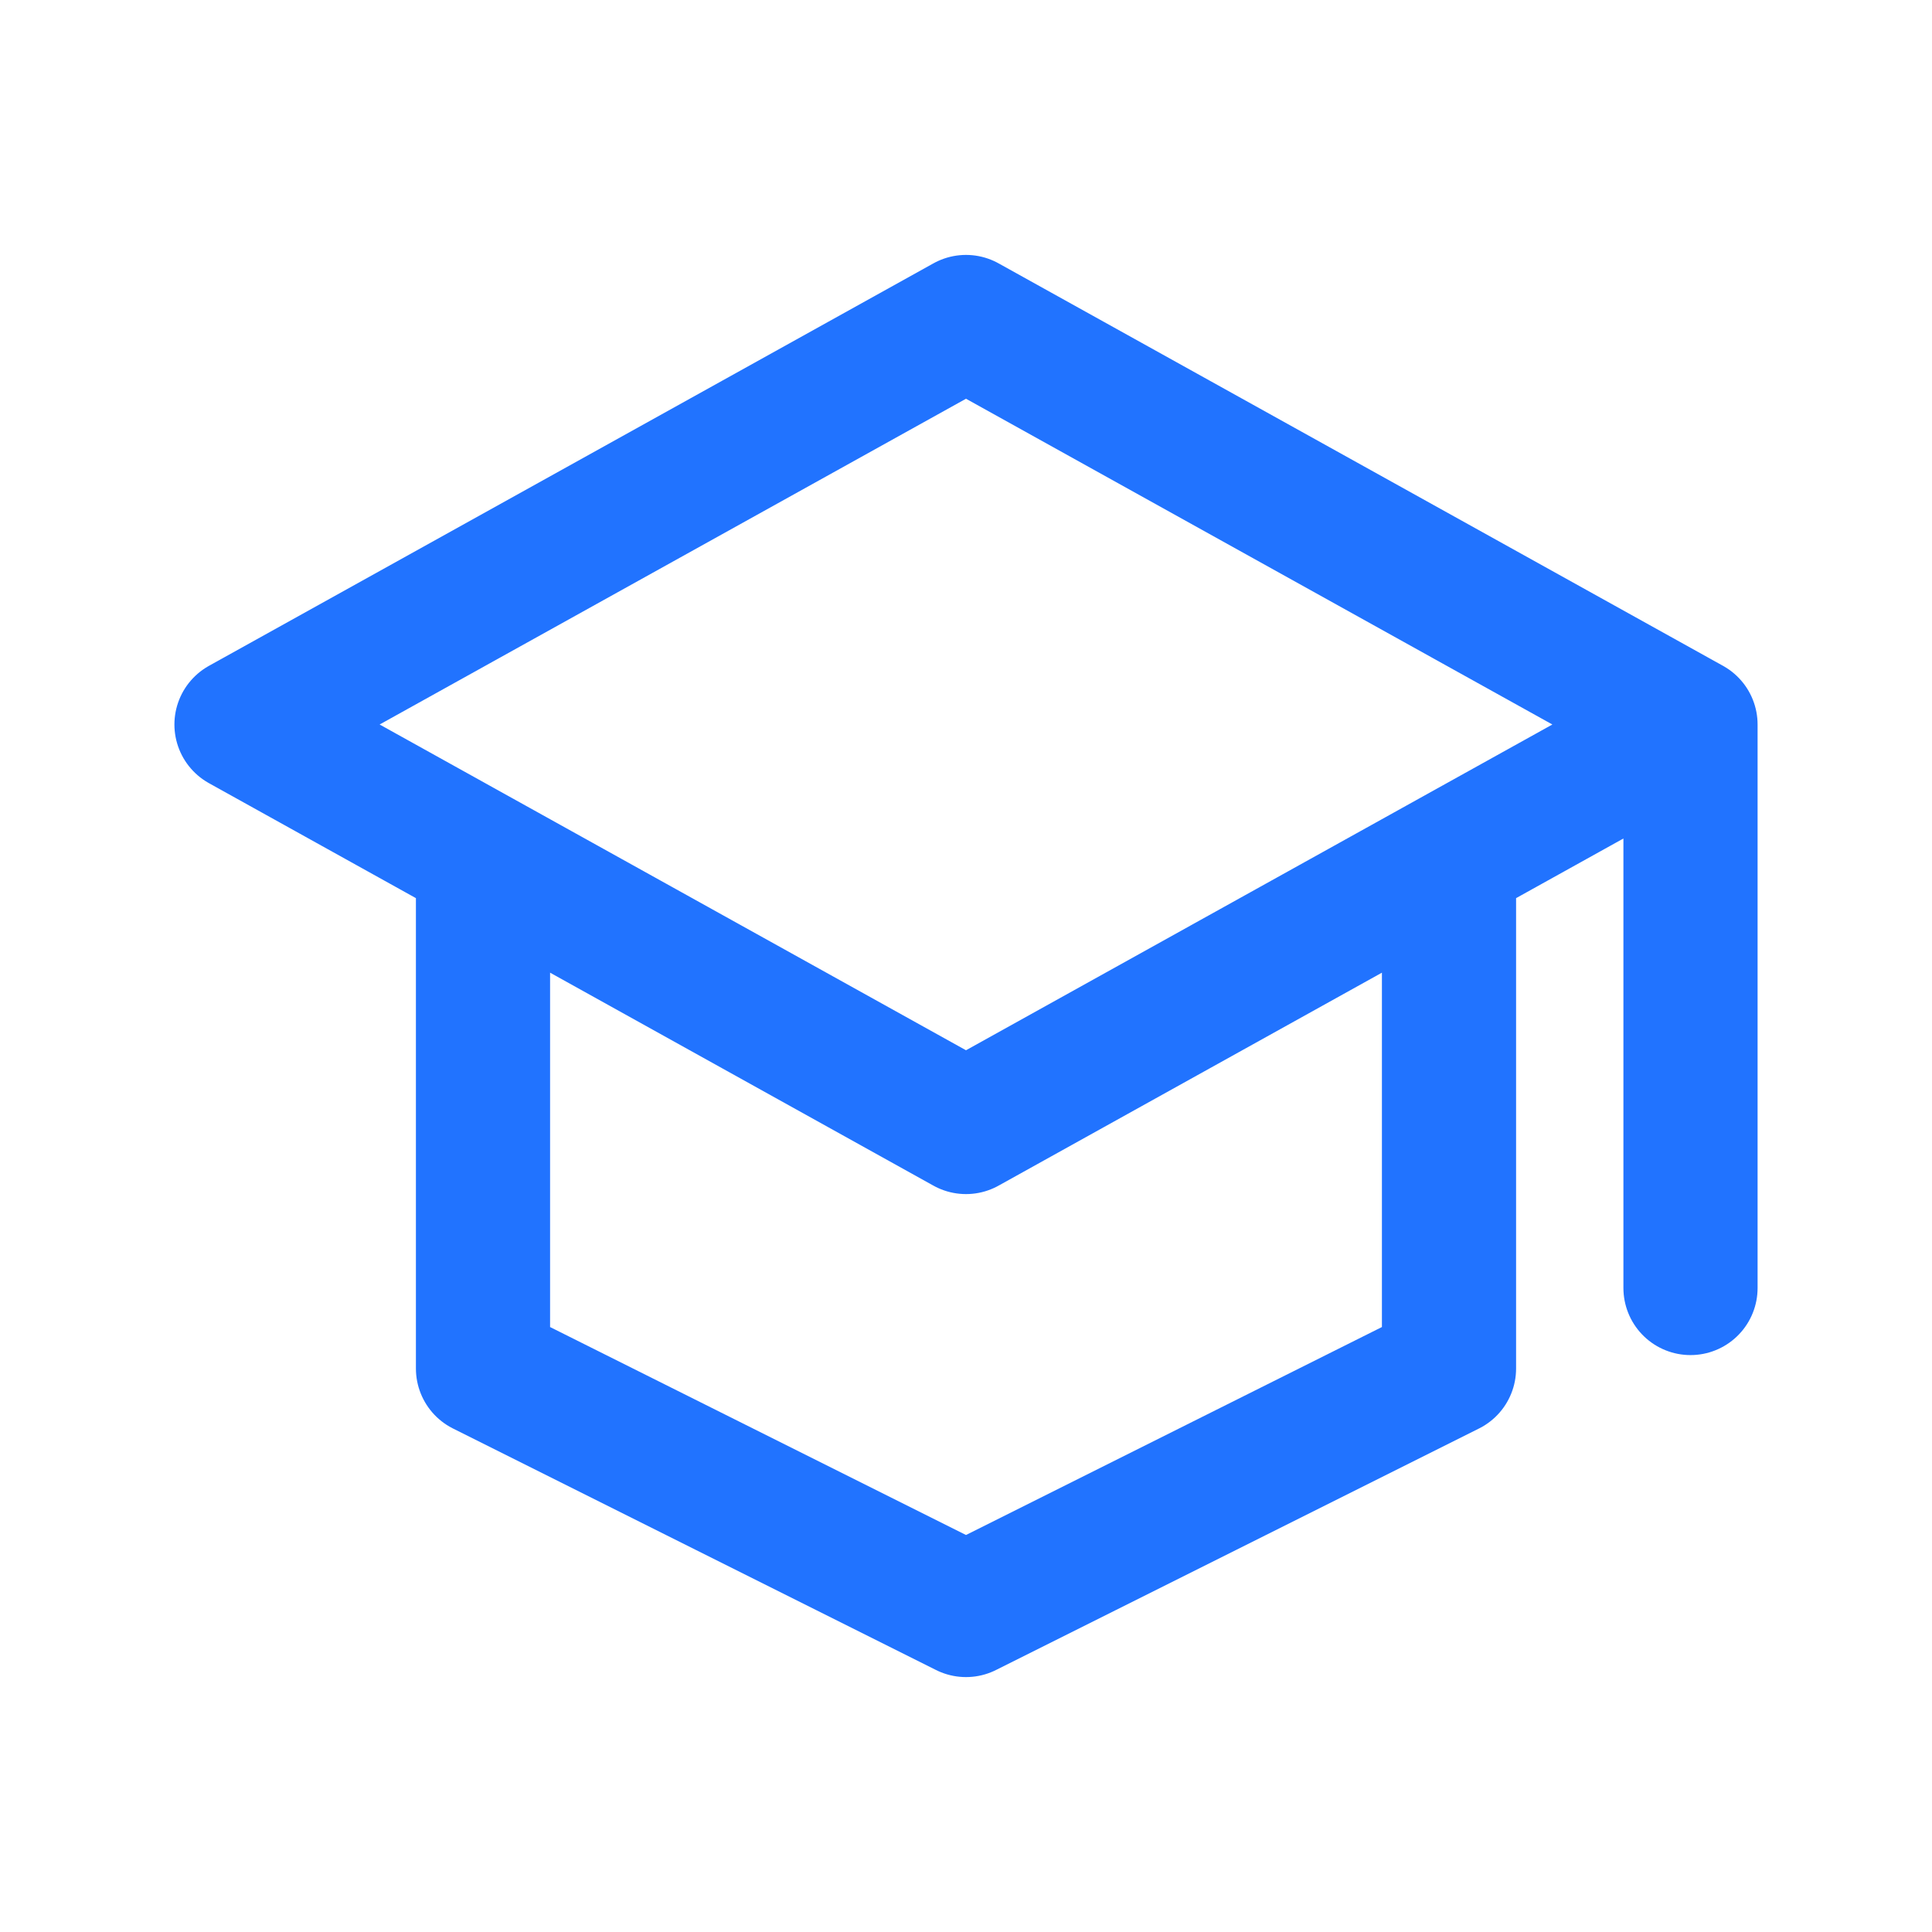 <svg width="72" height="72" viewBox="0 0 72 72" fill="none" xmlns="http://www.w3.org/2000/svg">
<path d="M63 27L36 12L9 27L18 32M63 27L54 32M63 27V48M18 32L36 42L54 32M18 32V51L36 60L54 51V32" stroke="#2173FF" stroke-width="5" stroke-linecap="round" stroke-linejoin="round"/>
</svg>
